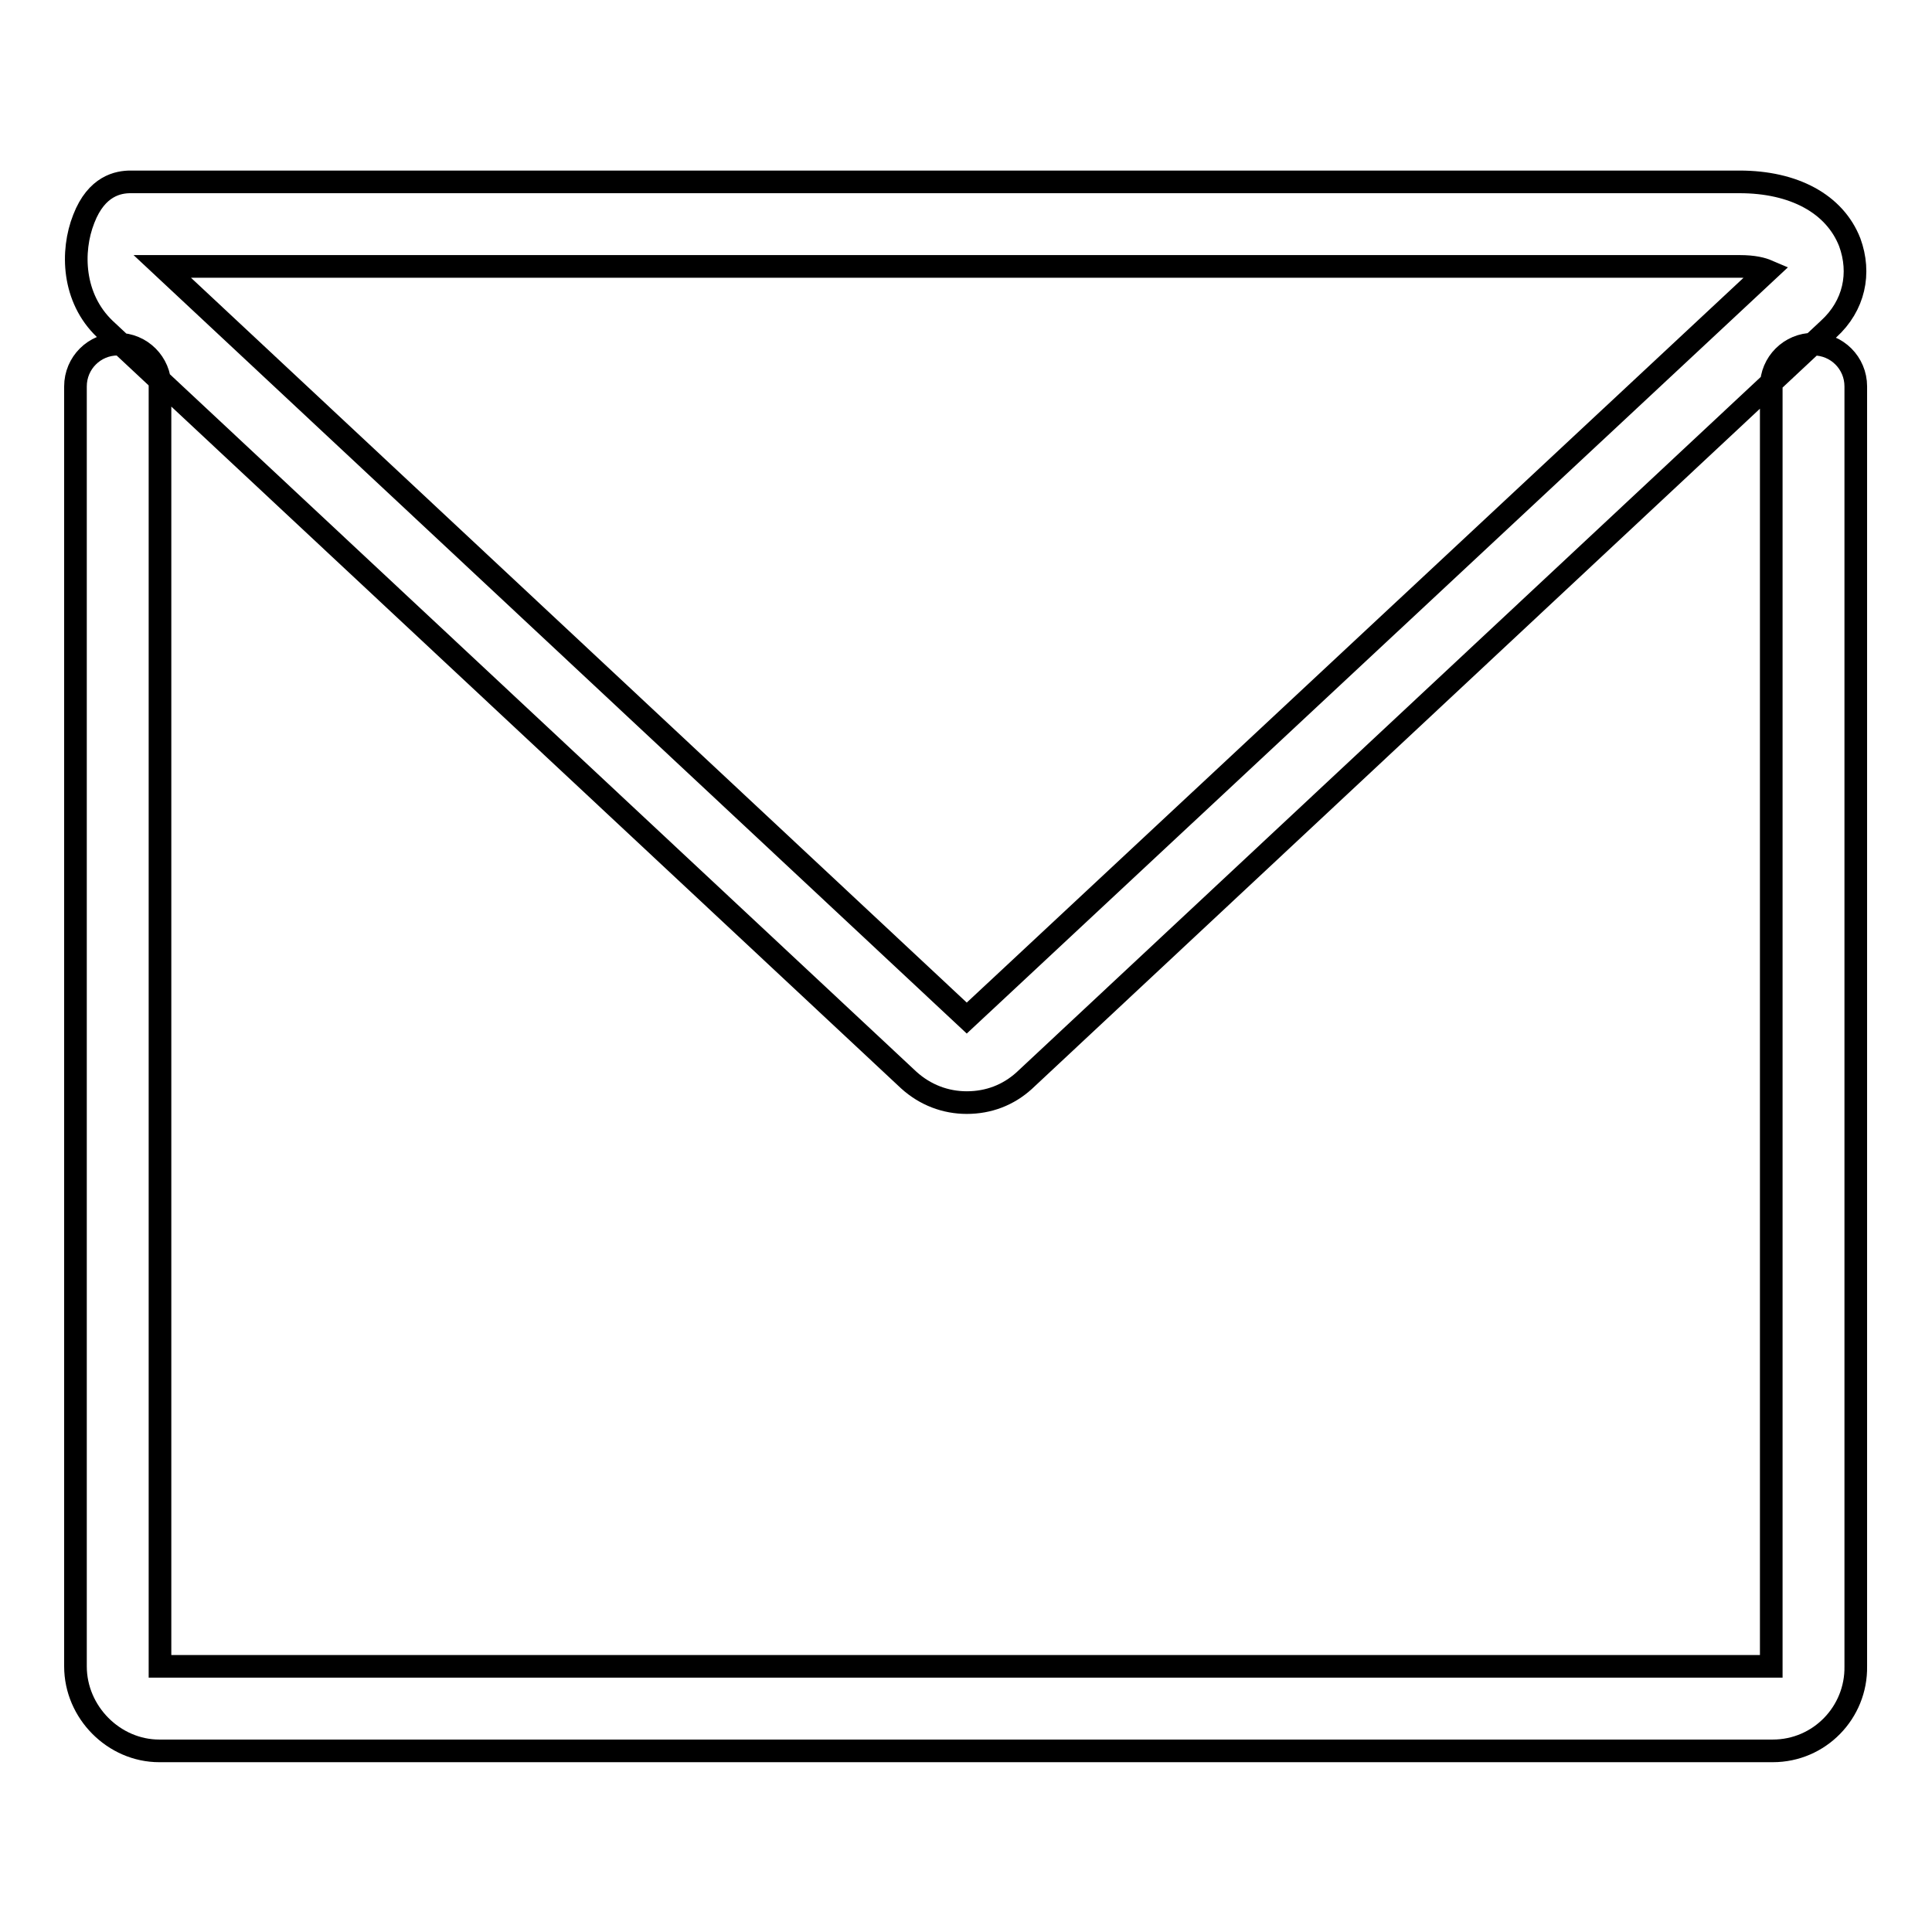 <?xml version="1.0" encoding="utf-8"?>
<!-- Svg Vector Icons : http://www.onlinewebfonts.com/icon -->
<!DOCTYPE svg PUBLIC "-//W3C//DTD SVG 1.1//EN" "http://www.w3.org/Graphics/SVG/1.1/DTD/svg11.dtd">
<svg version="1.1" xmlns="http://www.w3.org/2000/svg" xmlns:xlink="http://www.w3.org/1999/xlink" x="0px" y="0px" viewBox="0 0 256 256" enable-background="new 0 0 256 256" xml:space="preserve">
<g> <path stroke-width="3" fill-opacity="0" stroke="#000000"  d="M234.9,232H21.1c-6,0-11.1-5.1-11.1-11.2V51.2c0-3.1,2.5-5.6,5.6-5.6s5.6,2.5,5.6,5.6v169.6h213.5V51.2 c0-3.1,2.5-5.6,5.6-5.6s5.6,2.5,5.6,5.6v169.6C246,226.9,241.1,232,234.9,232L234.9,232z M128.1,146.1c-2.8,0-5.5-1-7.7-3 L13.9,43.6C9.6,39.5,9.4,33.3,11.1,29c1.7-4.4,4.6-4.9,6.2-4.9h213.2c7.2,0,12.6,2.9,14.6,8c1.5,4.1,0.6,8.4-2.8,11.5l-106.6,99.6 C133.6,145.1,131,146.1,128.1,146.1L128.1,146.1z M21.5,35.3l106.6,99.6l106.1-99c-0.7-0.3-1.8-0.6-3.7-0.6H21.5L21.5,35.3z"/></g>
</svg>
